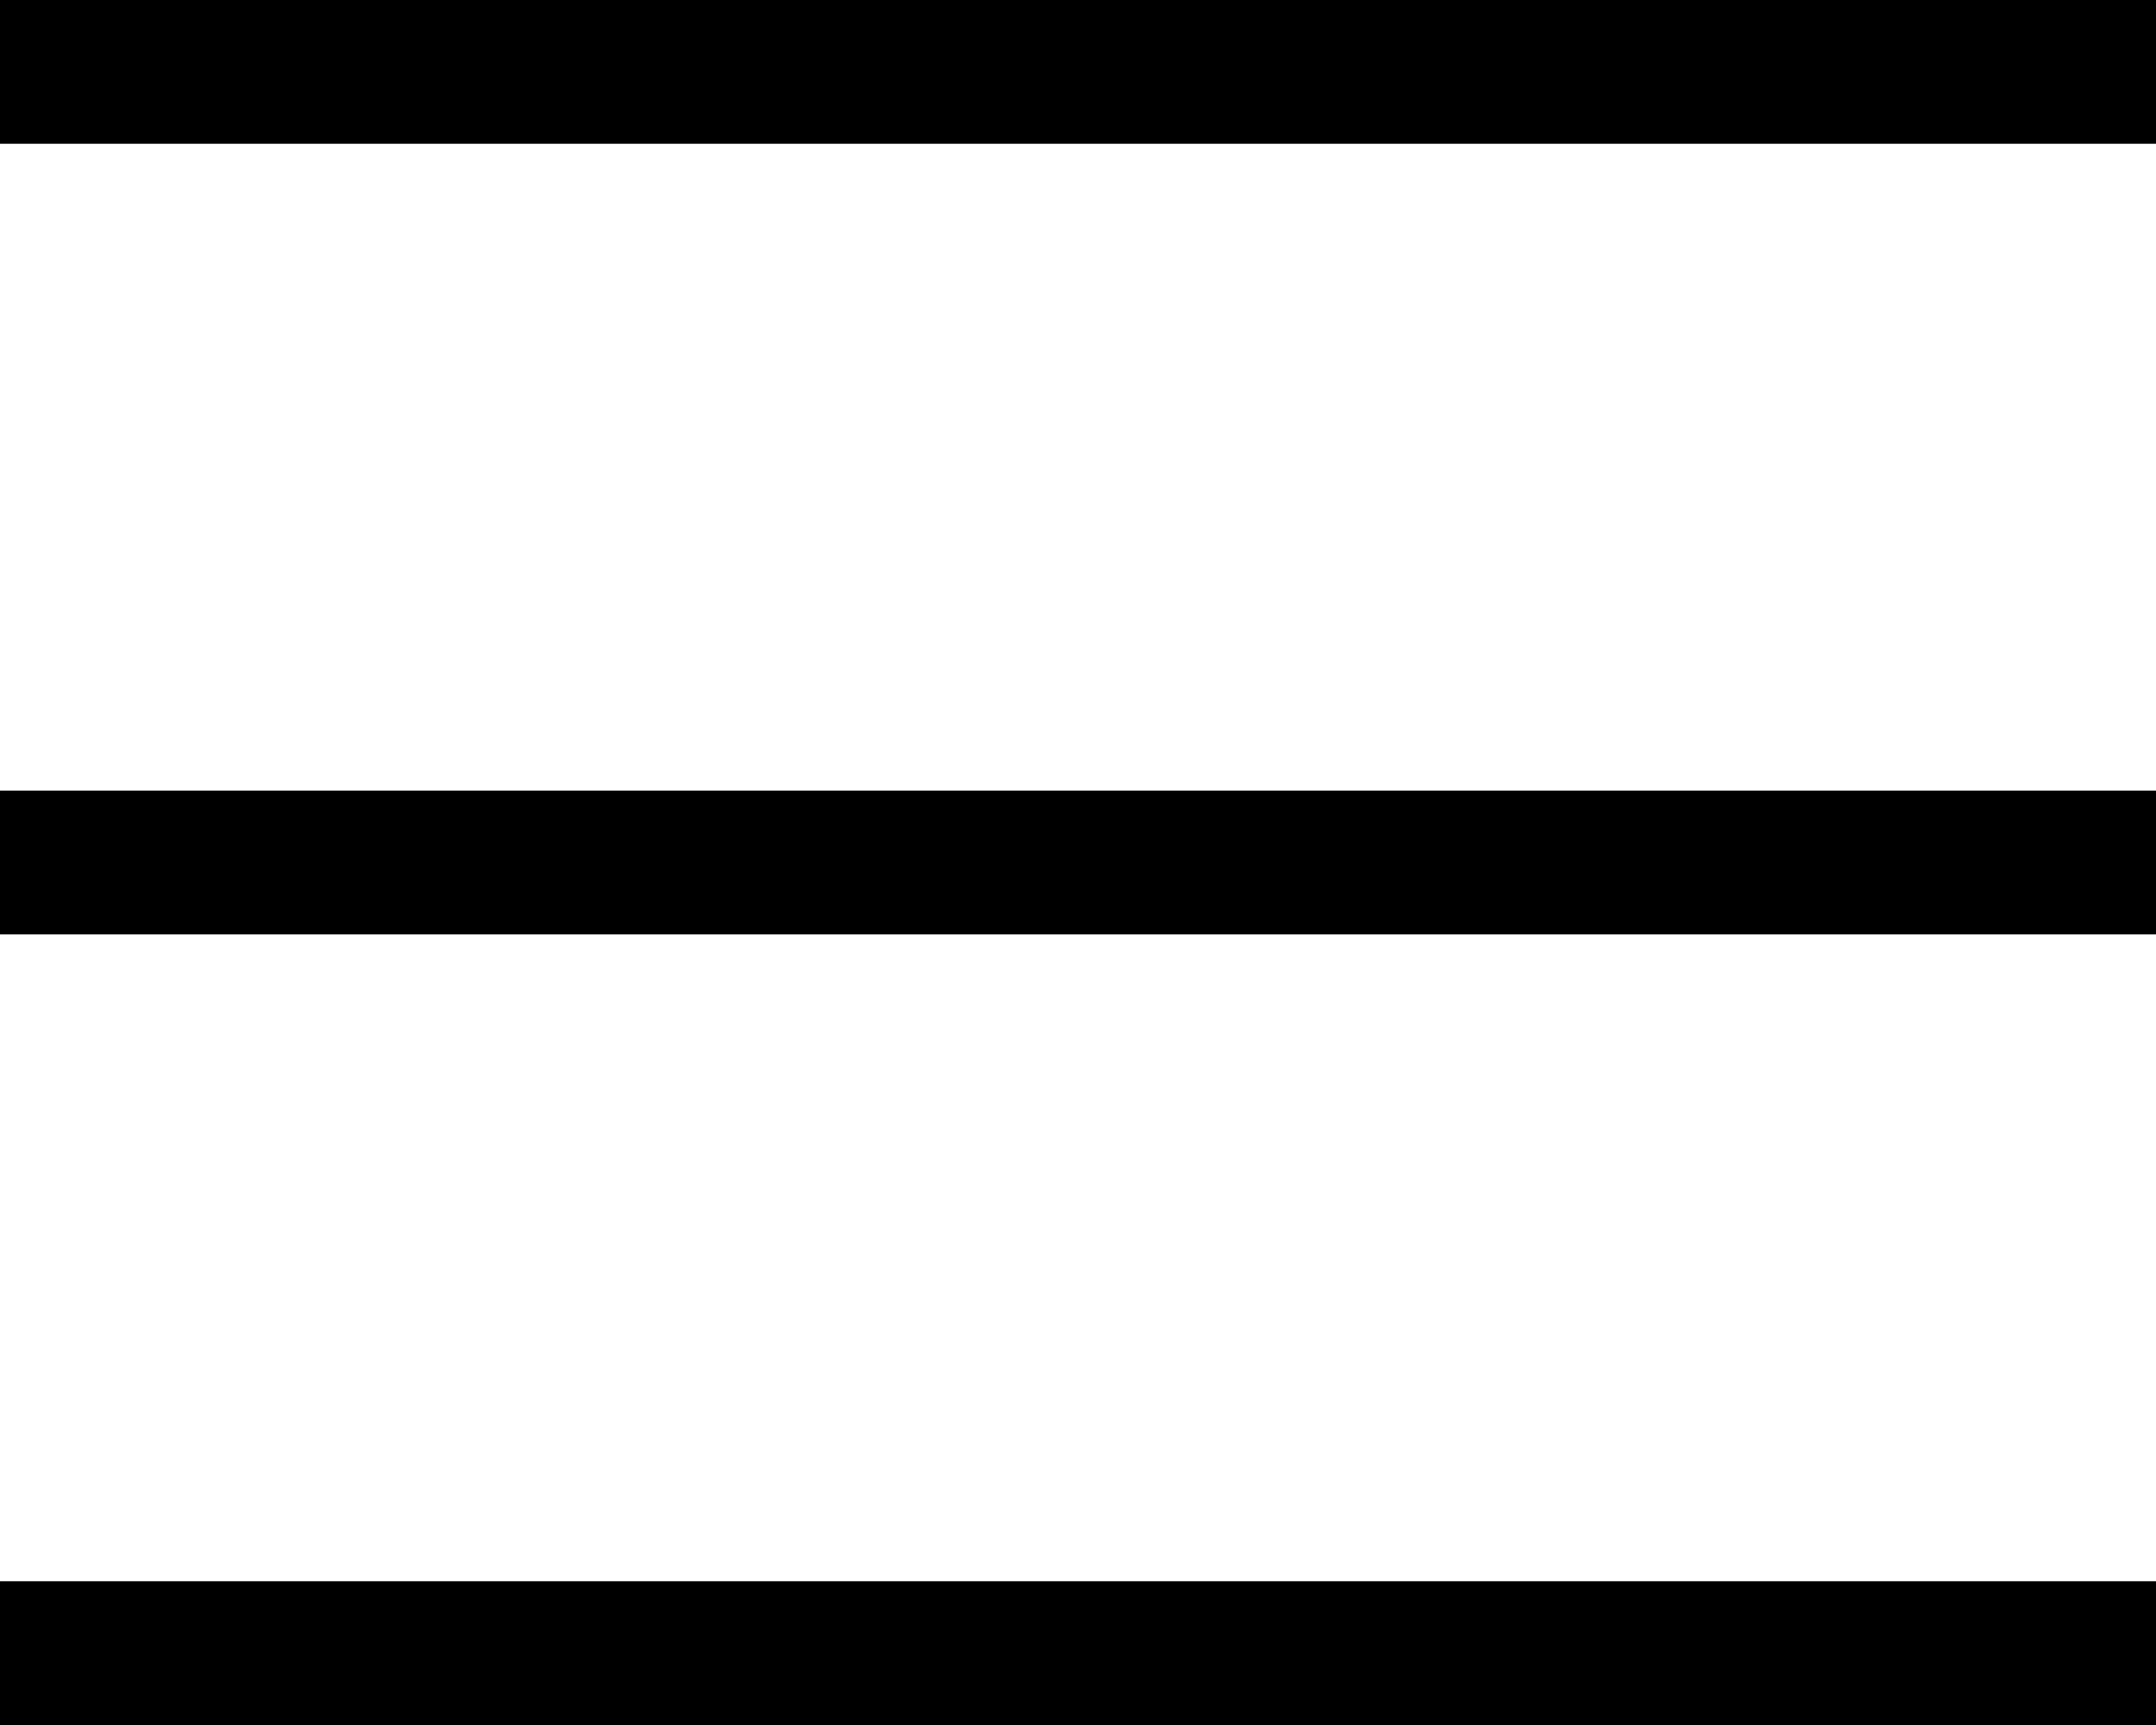 <?xml version="1.0" encoding="UTF-8"?> <svg xmlns="http://www.w3.org/2000/svg" xmlns:xlink="http://www.w3.org/1999/xlink" width="30px" height="24px" viewBox="0 0 30 24"> <!-- Generator: Sketch 52.4 (67378) - http://www.bohemiancoding.com/sketch --> <title>Group@1x</title> <desc>Created with Sketch.</desc> <g id="Page-1" stroke="none" stroke-width="1" fill="none" fill-rule="evenodd"> <g id="Group" fill="#000000" fill-rule="nonzero"> <rect id="Rectangle-path" x="0" y="22" width="30" height="2"></rect> <rect id="Rectangle-path" x="0" y="11" width="30" height="2"></rect> <rect id="Rectangle-path" x="0" y="0" width="30" height="2"></rect> </g> </g> </svg> 